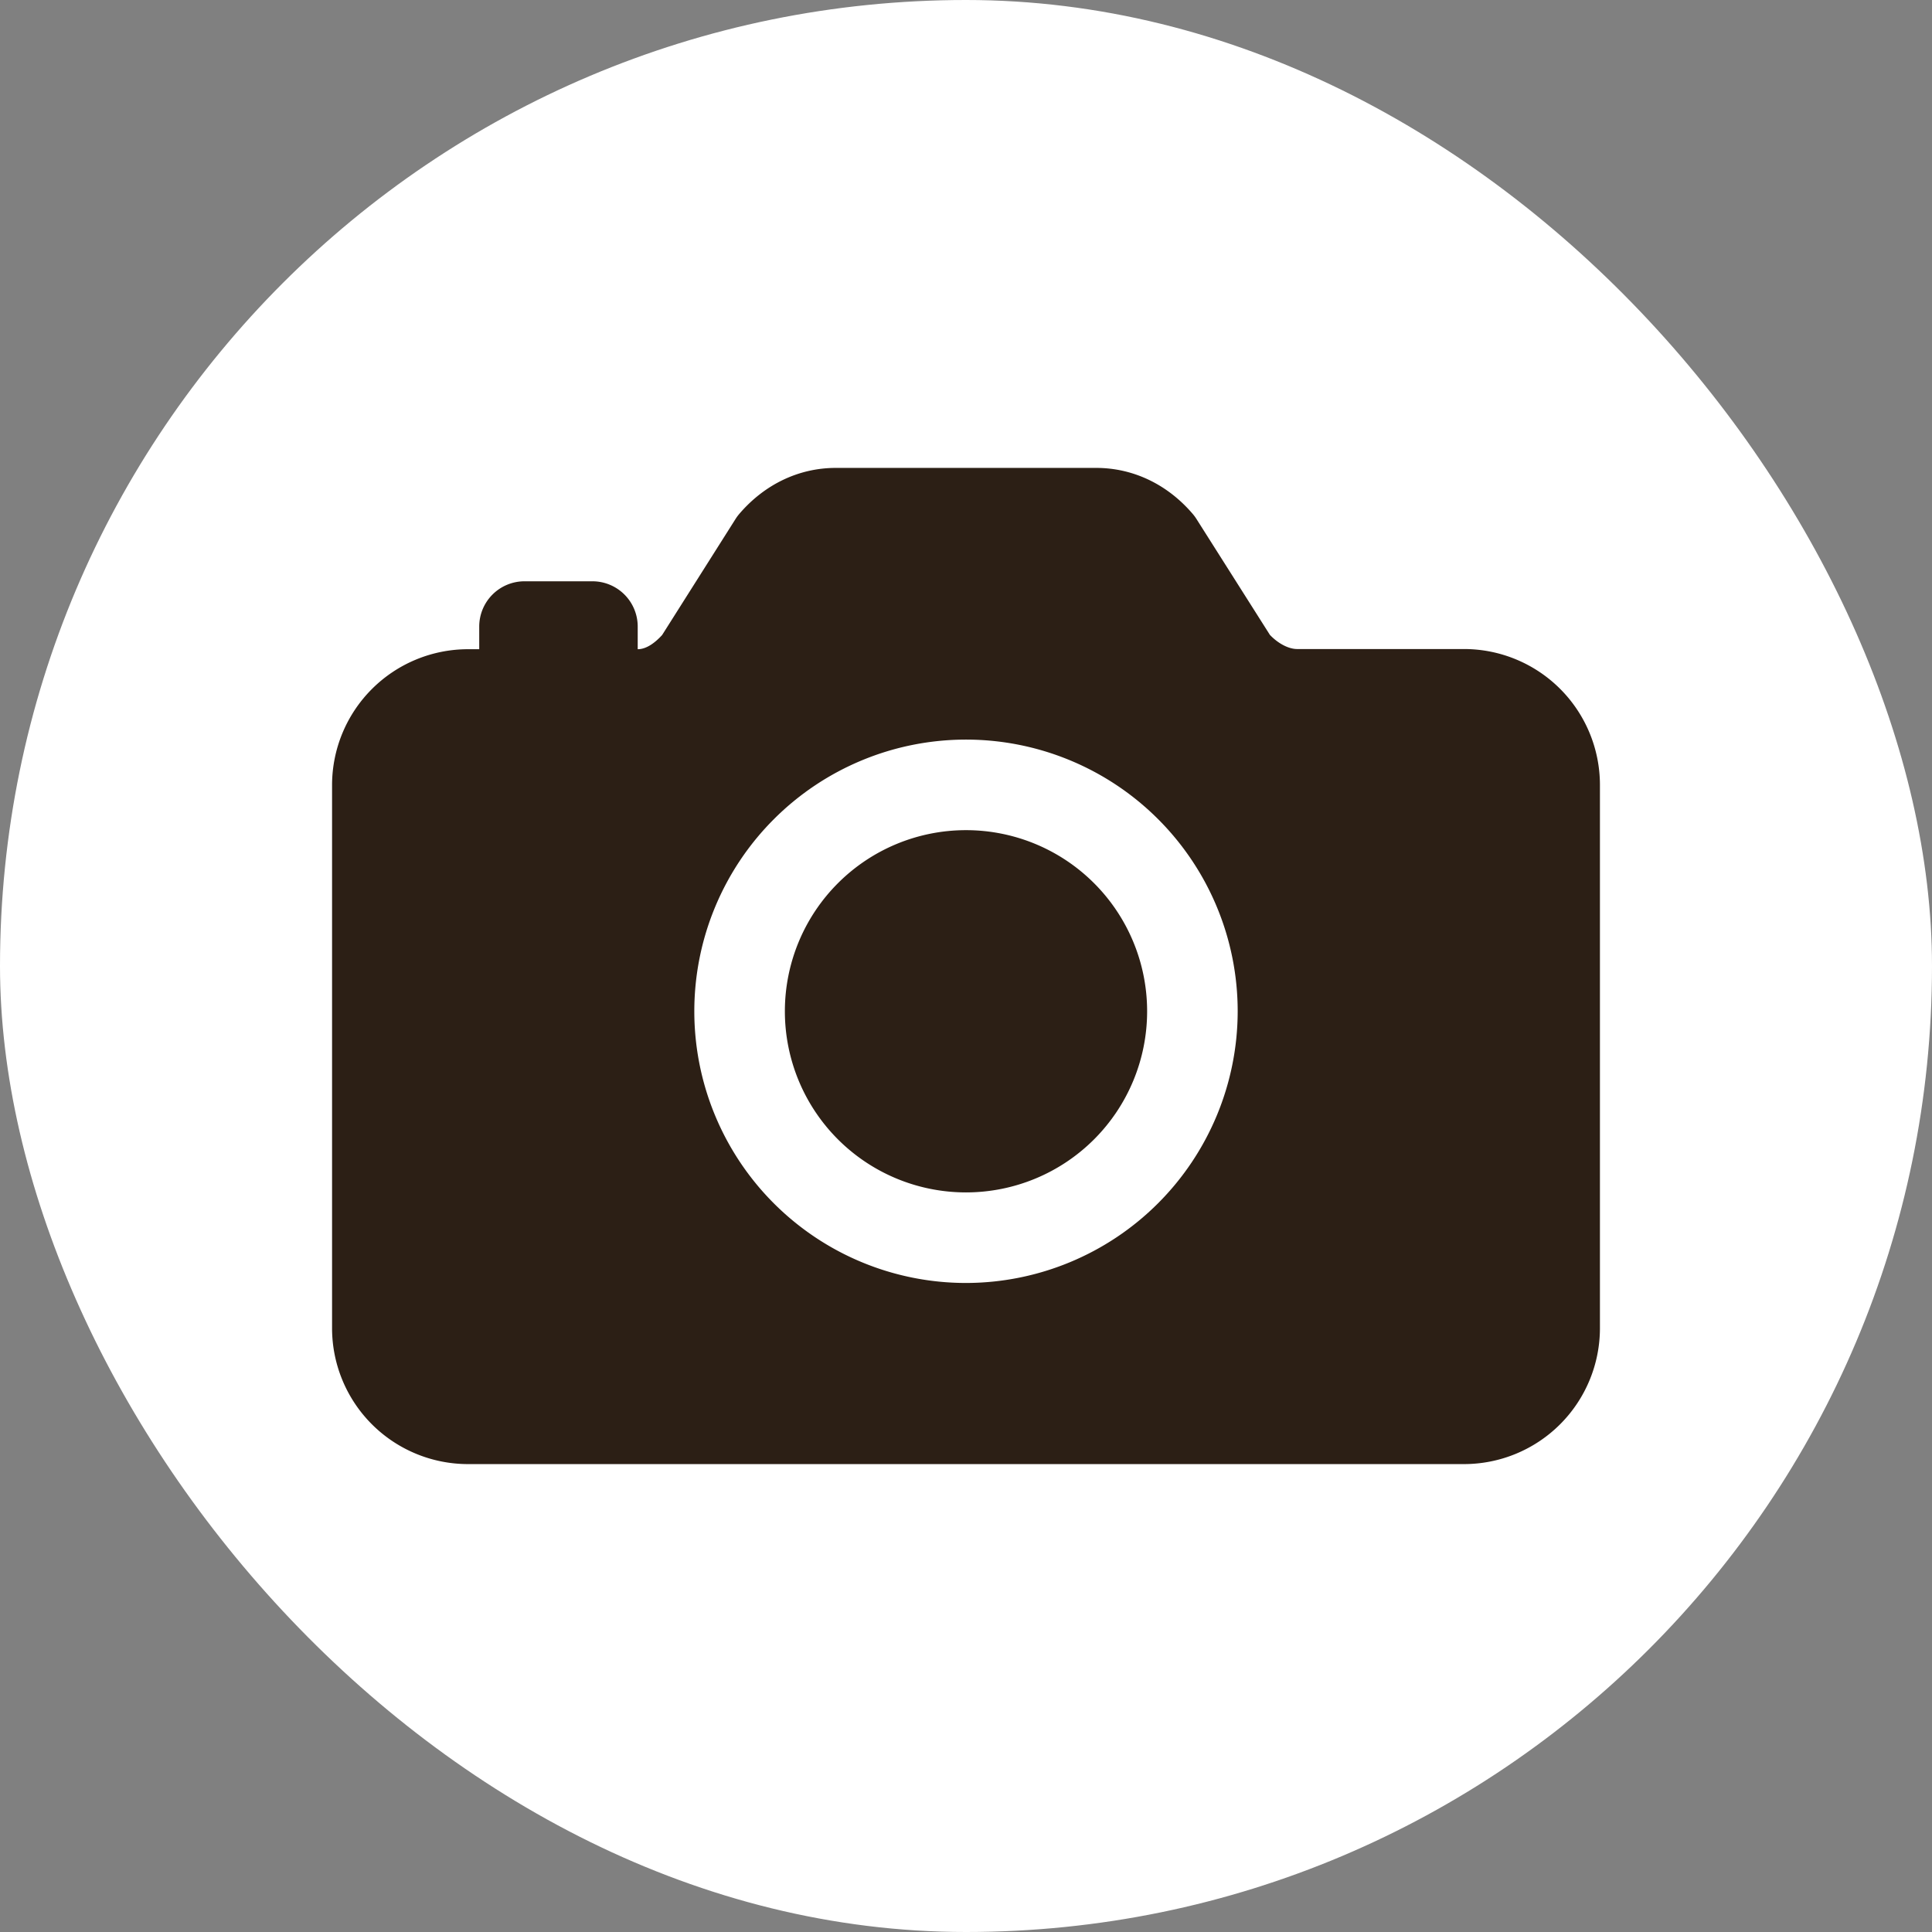 <svg xmlns="http://www.w3.org/2000/svg" width="64" height="64" fill="none"><rect width="100%" height="100%" fill="#808080" stroke="none"/><rect width="64" height="64" fill="#fff" rx="32"/><path fill="#2C1F15" d="M32 39.5a6 6 0 1 0 0-12 6 6 0 0 0 0 12Z"/><path fill="#2C1F15" d="M48.5 21.5h-5.531c-.282 0-.63-.182-.902-.469l-2.432-3.838a1.46 1.46 0 0 0-.128-.173c-.84-.98-1.976-1.52-3.194-1.52h-8.626c-1.218 0-2.354.54-3.194 1.52a1.46 1.46 0 0 0-.128.173l-2.432 3.844c-.208.227-.5.469-.808.469v-.75a1.5 1.5 0 0 0-1.5-1.5h-2.25a1.5 1.5 0 0 0-1.5 1.5v.75H15.5a4.505 4.505 0 0 0-4.5 4.5V44a4.504 4.504 0 0 0 4.5 4.5h33A4.504 4.504 0 0 0 53 44V26a4.504 4.504 0 0 0-4.5-4.5ZM32 42.5a9 9 0 1 1 9-9 9.01 9.01 0 0 1-9 9Z"/></svg>